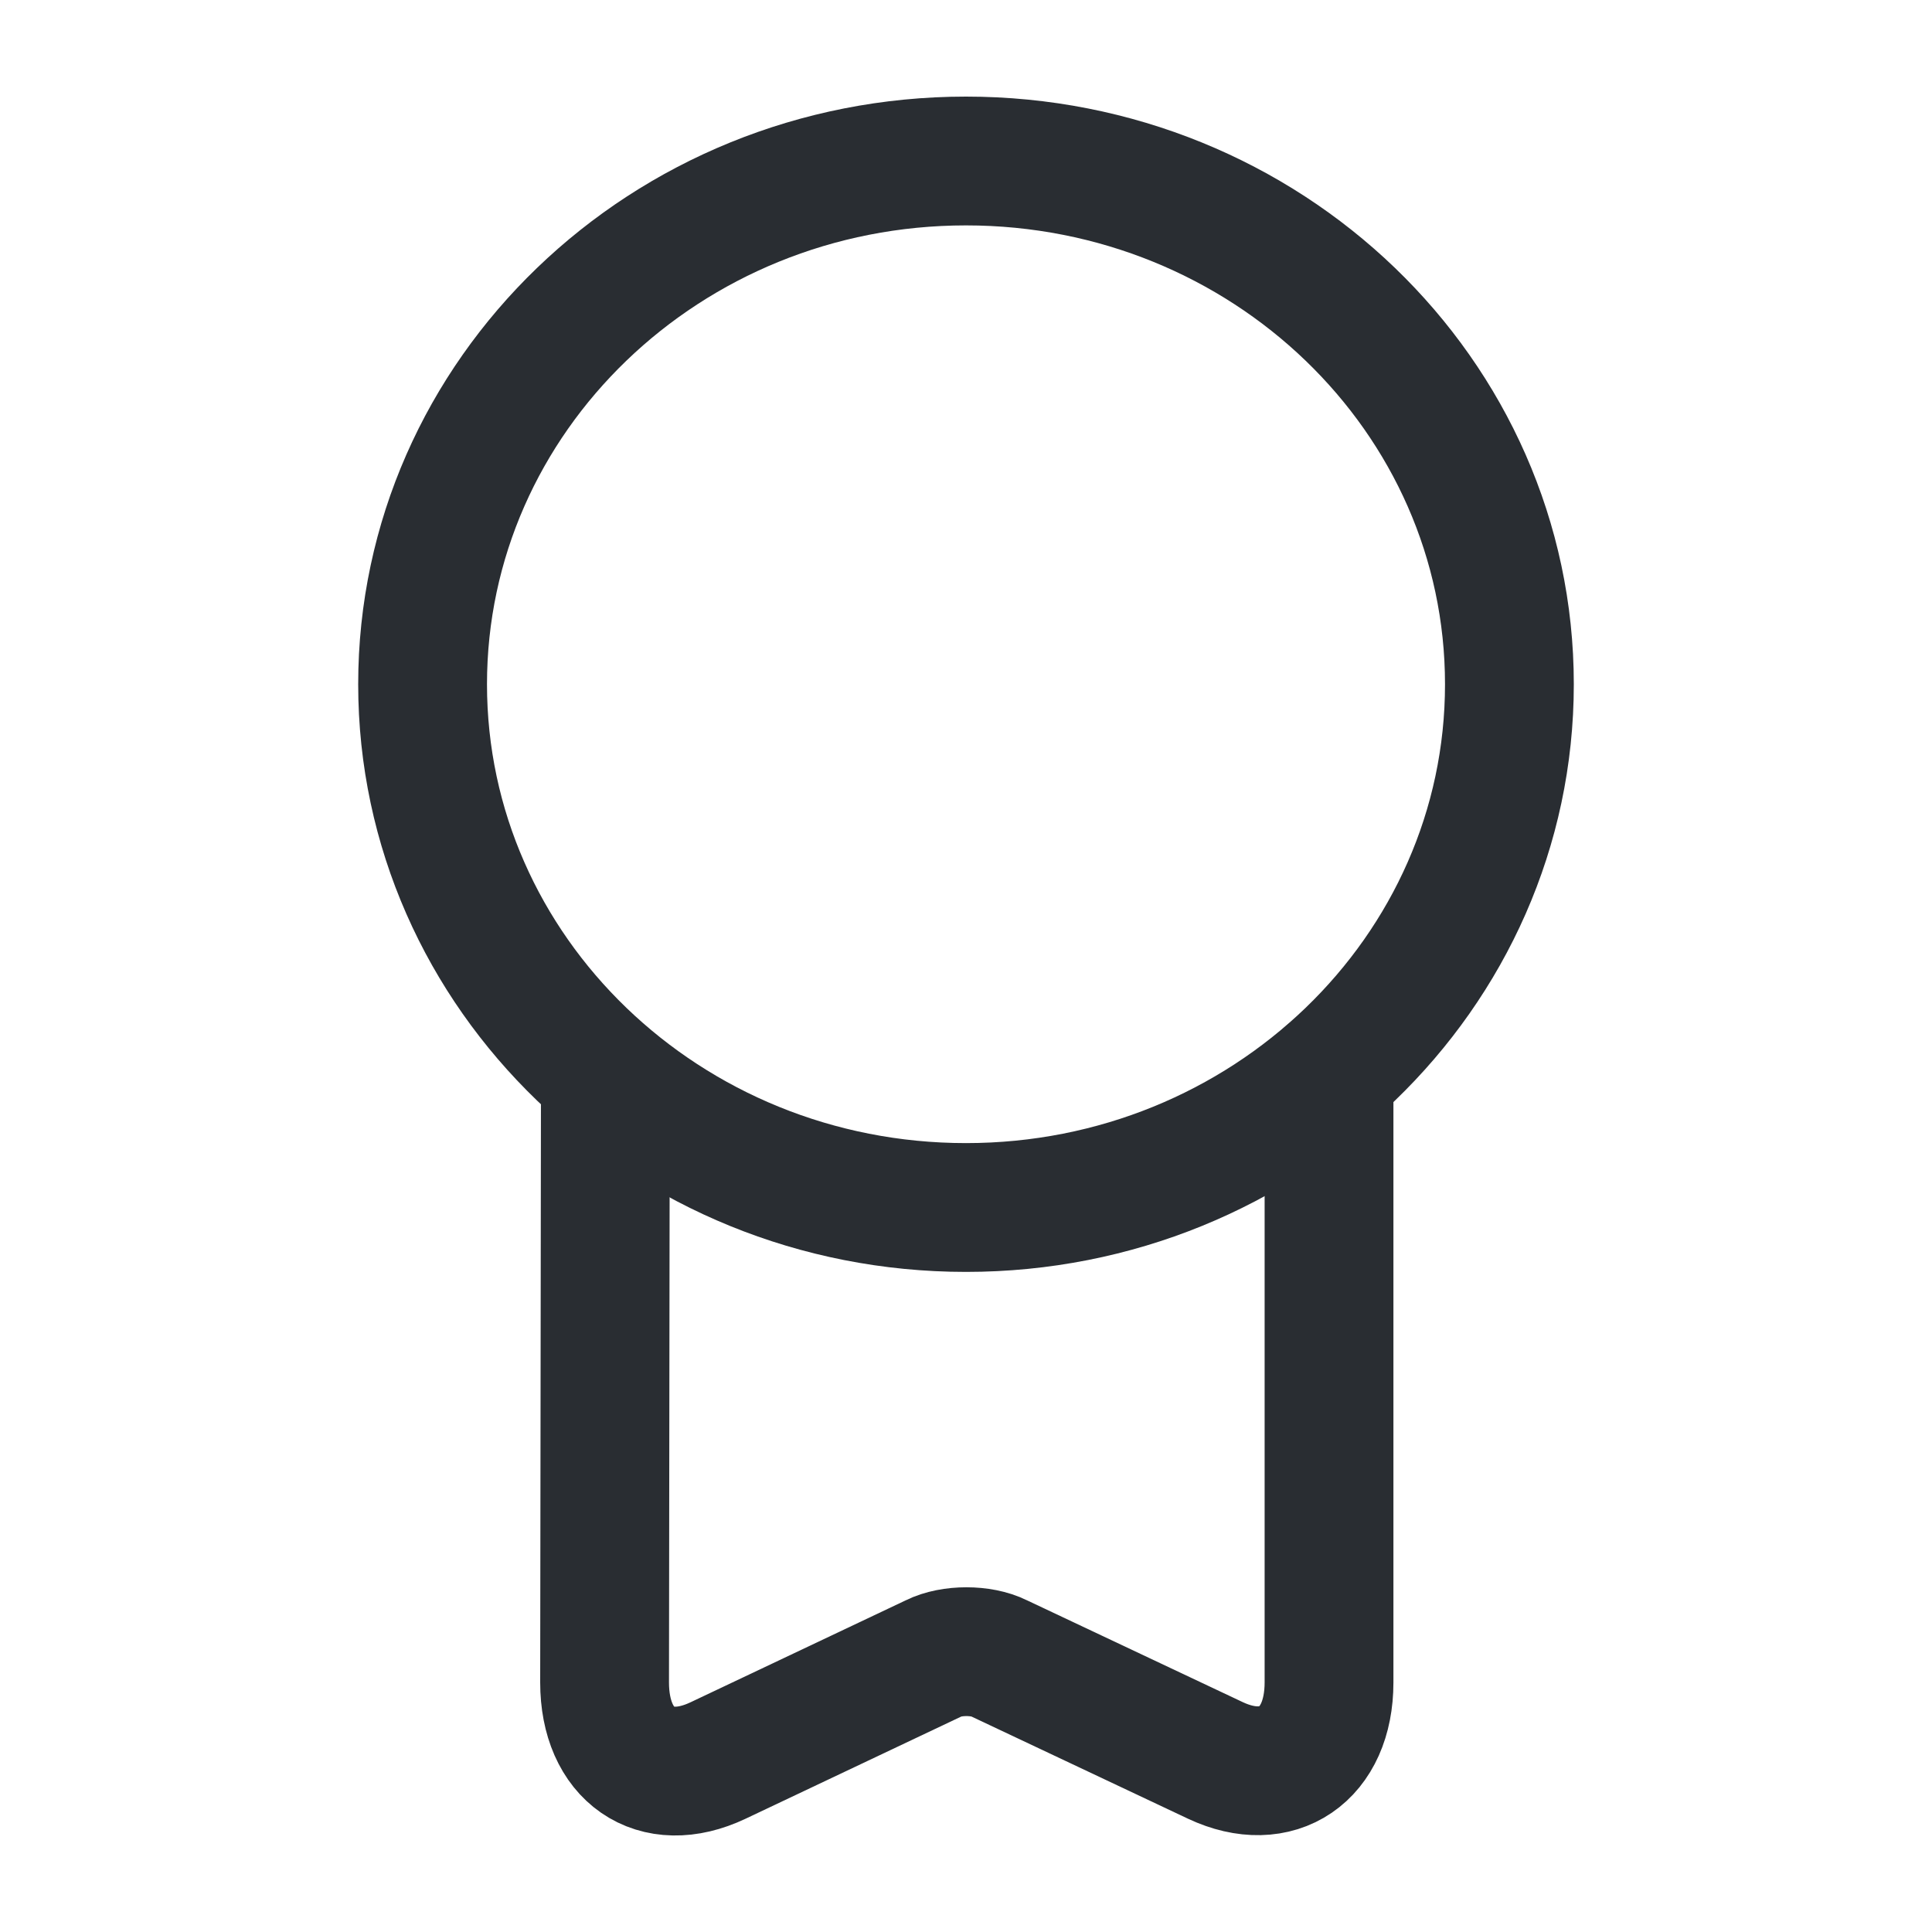 <?xml version="1.0" encoding="UTF-8"?> <svg xmlns="http://www.w3.org/2000/svg" width="30" height="30" viewBox="0 0 30 30" fill="none"> <path d="M15 18.75C19.66 18.75 23.438 15.112 23.438 10.625C23.438 6.138 19.66 2.5 15 2.5C10.34 2.5 6.562 6.138 6.562 10.625C6.562 15.112 10.34 18.75 15 18.75Z" stroke="#292D32" stroke-width="2" stroke-linecap="round" stroke-linejoin="round"></path> <path d="M9.4 16.9L9.388 26.125C9.388 27.25 10.175 27.8 11.15 27.337L14.5 25.75C14.775 25.613 15.238 25.613 15.512 25.75L18.875 27.337C19.837 27.788 20.637 27.25 20.637 26.125V16.675" stroke="#292D32" stroke-width="2" stroke-linecap="round" stroke-linejoin="round"></path> </svg> 